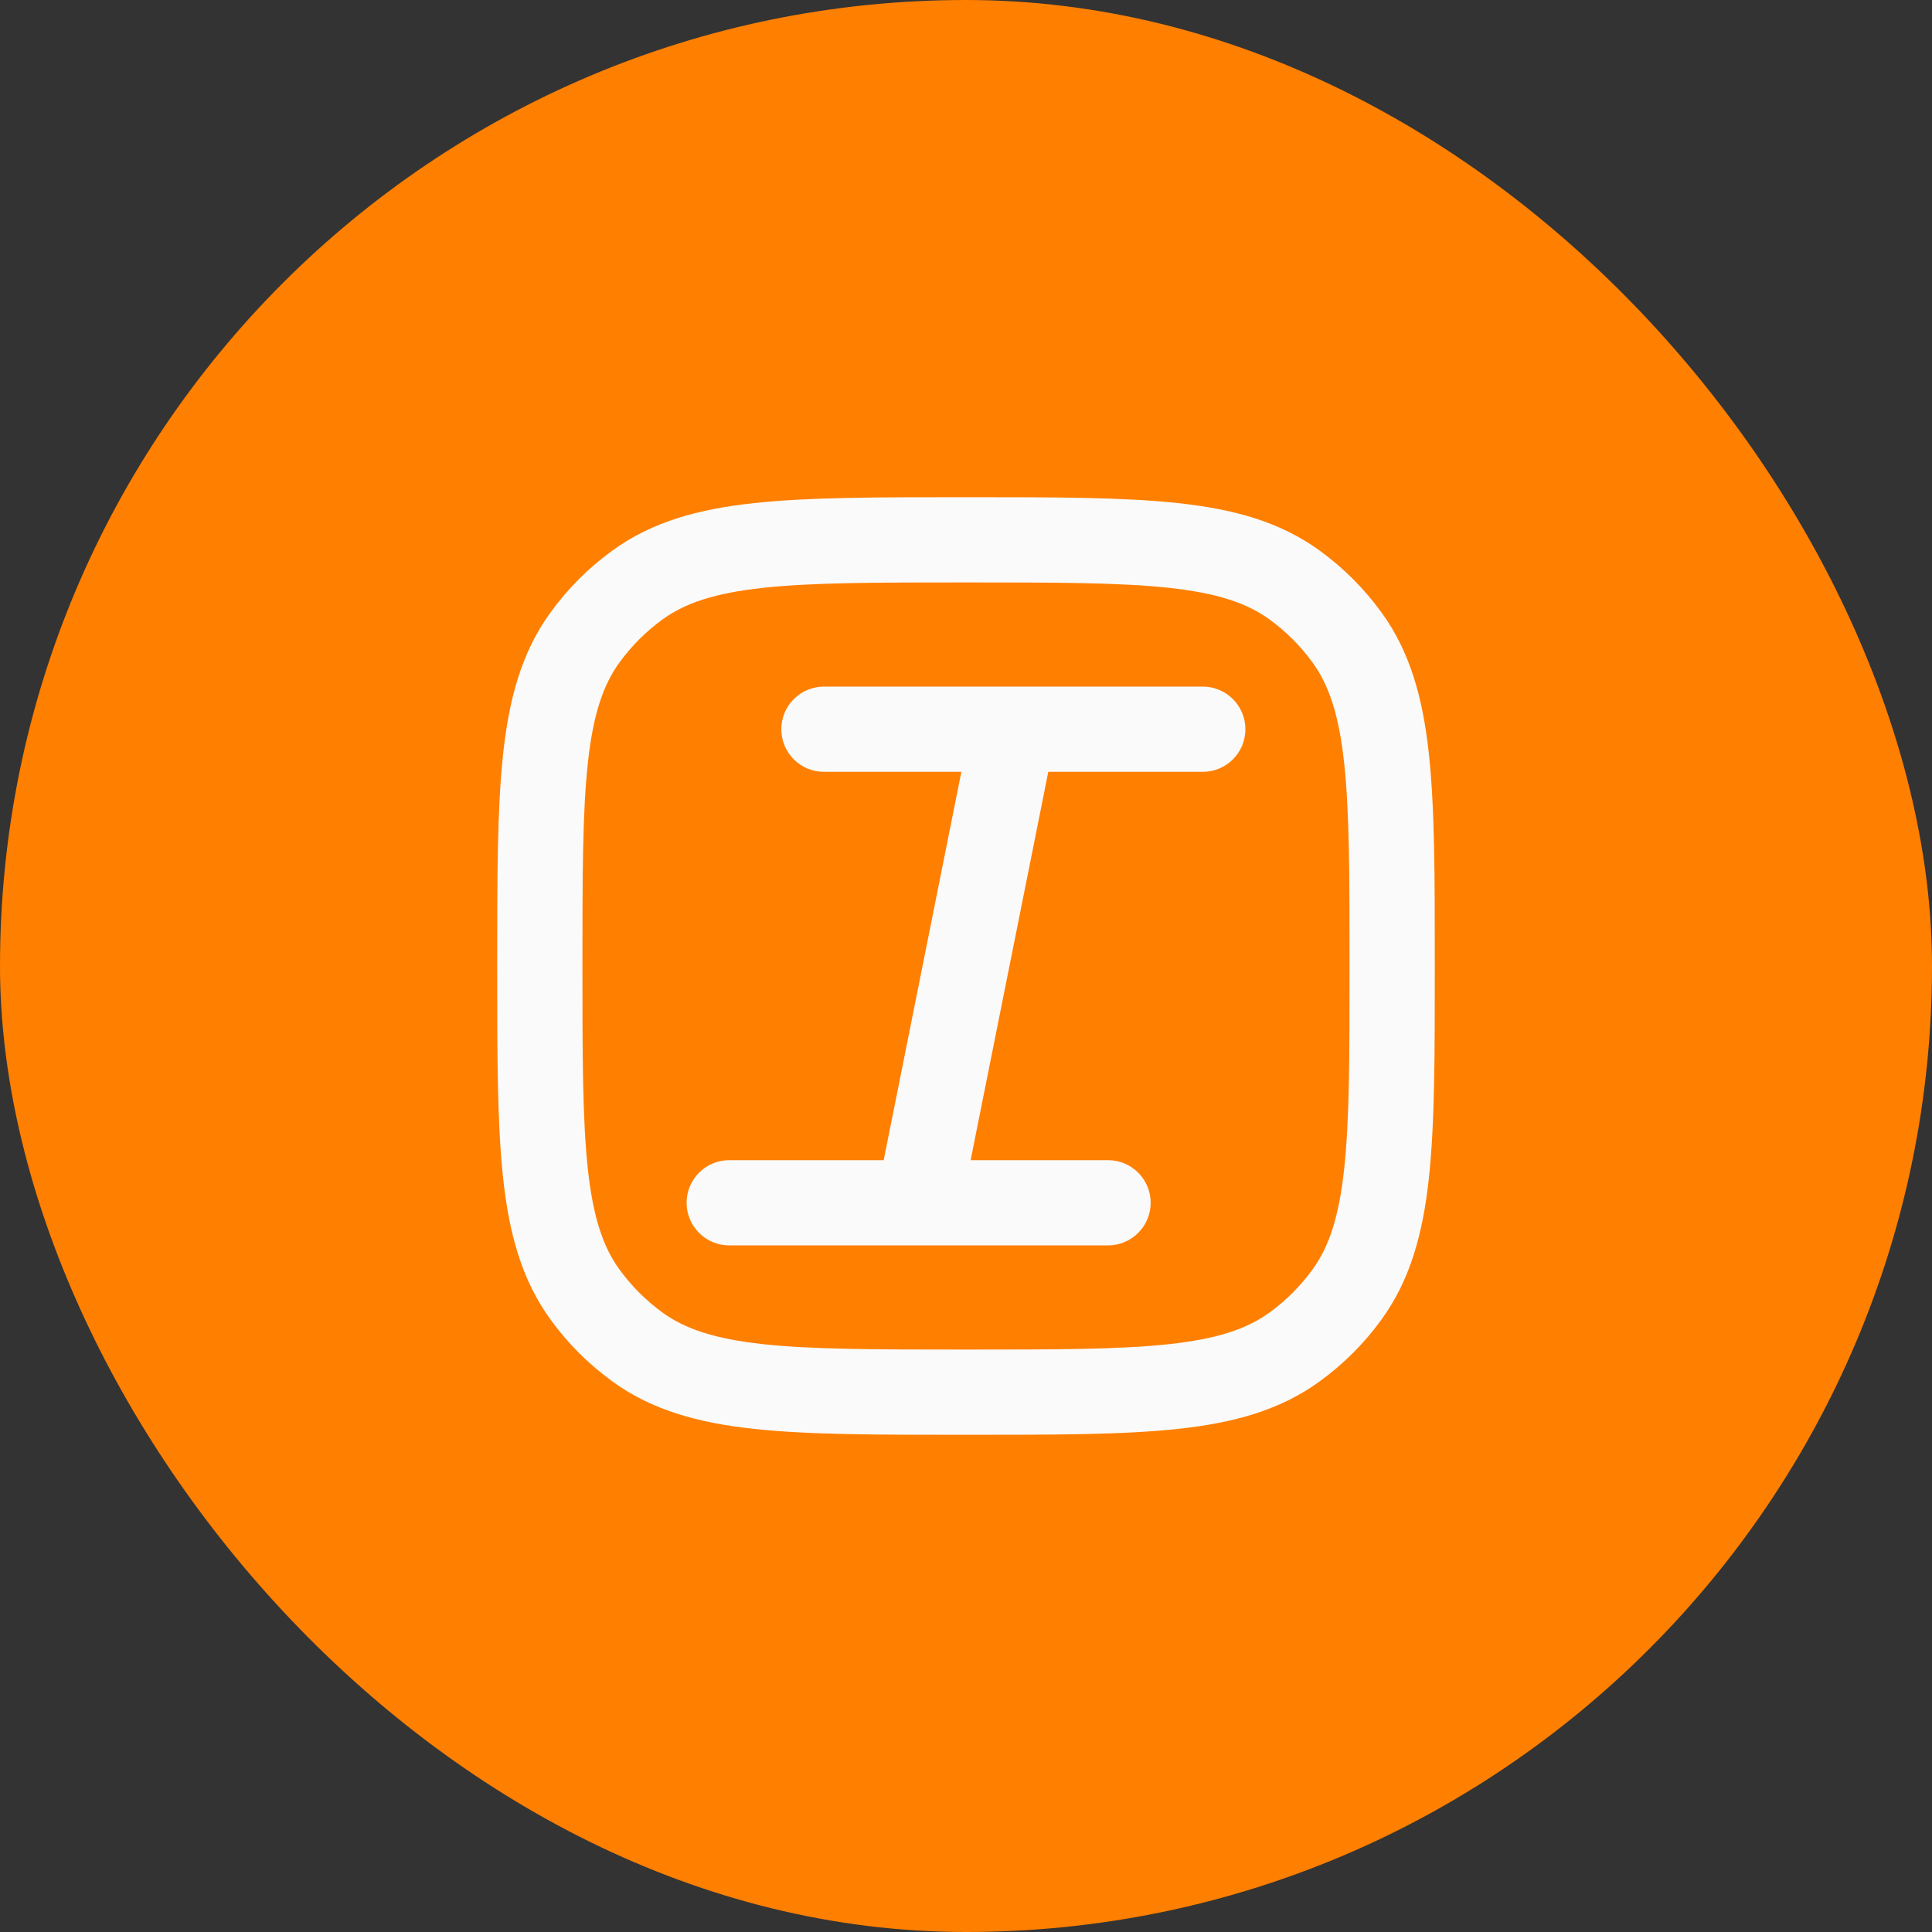<?xml version="1.0" encoding="UTF-8"?> <svg xmlns="http://www.w3.org/2000/svg" width="34" height="34" viewBox="0 0 34 34" fill="none"><rect x="0" y="0" width="34" height="34" fill="#333333" stroke="none"/><rect width="34" height="34" rx="17" fill="#FF7F00"></rect><path d="M11.218 23.704L11.658 23.098L11.218 23.704ZM10.296 22.782L10.902 22.342L10.296 22.782ZM23.704 22.782L23.098 22.342L23.704 22.782ZM22.782 23.704L22.342 23.098L22.782 23.704ZM22.782 10.296L22.342 10.902L22.782 10.296ZM23.704 11.218L23.098 11.658L23.704 11.218ZM11.218 10.296L11.658 10.902L11.218 10.296ZM10.296 11.218L10.902 11.658L10.296 11.218ZM21.167 13.583C21.581 13.583 21.917 13.248 21.917 12.833C21.917 12.419 21.581 12.083 21.167 12.083V12.833V13.583ZM14.5 12.083C14.086 12.083 13.75 12.419 13.75 12.833C13.75 13.248 14.086 13.583 14.5 13.583V12.833V12.083ZM19.5 21.917C19.914 21.917 20.25 21.581 20.25 21.167C20.25 20.753 19.914 20.417 19.5 20.417V21.167V21.917ZM12.833 20.417C12.419 20.417 12.083 20.753 12.083 21.167C12.083 21.581 12.419 21.917 12.833 21.917V21.167V20.417ZM18.569 12.98C18.65 12.574 18.387 12.179 17.98 12.098C17.574 12.017 17.179 12.28 17.098 12.686L17.833 12.833L18.569 12.98ZM15.431 21.02C15.35 21.426 15.613 21.821 16.02 21.902C16.426 21.983 16.821 21.72 16.902 21.314L16.167 21.167L15.431 21.02ZM17 24.5V23.75C15.421 23.75 14.297 23.749 13.428 23.655C12.574 23.562 12.057 23.387 11.658 23.098L11.218 23.704L10.777 24.311C11.473 24.817 12.285 25.04 13.267 25.146C14.235 25.251 15.454 25.25 17 25.25V24.5ZM9.5 17H8.75C8.75 18.546 8.749 19.765 8.854 20.733C8.96 21.715 9.183 22.526 9.689 23.223L10.296 22.782L10.902 22.342C10.613 21.943 10.438 21.426 10.345 20.572C10.251 19.703 10.25 18.579 10.25 17H9.5ZM11.218 23.704L11.658 23.098C11.368 22.887 11.113 22.632 10.902 22.342L10.296 22.782L9.689 23.223C9.992 23.641 10.359 24.008 10.777 24.311L11.218 23.704ZM24.5 17H23.75C23.75 18.579 23.749 19.703 23.655 20.572C23.562 21.426 23.387 21.943 23.098 22.342L23.704 22.782L24.311 23.223C24.817 22.526 25.04 21.715 25.146 20.733C25.251 19.765 25.25 18.546 25.25 17H24.5ZM17 24.5V25.25C18.546 25.25 19.765 25.251 20.733 25.146C21.715 25.04 22.526 24.817 23.223 24.311L22.782 23.704L22.342 23.098C21.943 23.387 21.426 23.562 20.572 23.655C19.703 23.749 18.579 23.75 17 23.75V24.5ZM23.704 22.782L23.098 22.342C22.887 22.632 22.632 22.887 22.342 23.098L22.782 23.704L23.223 24.311C23.641 24.008 24.008 23.641 24.311 23.223L23.704 22.782ZM17 9.5V10.25C18.579 10.25 19.703 10.251 20.572 10.345C21.426 10.438 21.943 10.613 22.342 10.902L22.782 10.296L23.223 9.689C22.526 9.183 21.715 8.96 20.733 8.854C19.765 8.749 18.546 8.75 17 8.75V9.5ZM24.5 17H25.25C25.25 15.454 25.251 14.235 25.146 13.267C25.04 12.285 24.817 11.473 24.311 10.777L23.704 11.218L23.098 11.658C23.387 12.057 23.562 12.574 23.655 13.428C23.749 14.297 23.75 15.421 23.75 17H24.5ZM22.782 10.296L22.342 10.902C22.632 11.113 22.887 11.368 23.098 11.658L23.704 11.218L24.311 10.777C24.008 10.359 23.641 9.992 23.223 9.689L22.782 10.296ZM17 9.5V8.75C15.454 8.75 14.235 8.749 13.267 8.854C12.285 8.96 11.473 9.183 10.777 9.689L11.218 10.296L11.658 10.902C12.057 10.613 12.574 10.438 13.428 10.345C14.297 10.251 15.421 10.25 17 10.25V9.5ZM9.5 17H10.25C10.25 15.421 10.251 14.297 10.345 13.428C10.438 12.574 10.613 12.057 10.902 11.658L10.296 11.218L9.689 10.777C9.183 11.473 8.96 12.285 8.854 13.267C8.749 14.235 8.75 15.454 8.75 17H9.5ZM11.218 10.296L10.777 9.689C10.359 9.992 9.992 10.359 9.689 10.777L10.296 11.218L10.902 11.658C11.113 11.368 11.368 11.113 11.658 10.902L11.218 10.296ZM21.167 12.833V12.083H14.5V12.833V13.583H21.167V12.833ZM19.5 21.167V20.417H12.833V21.167V21.917H19.5V21.167ZM17.833 12.833L17.098 12.686L15.431 21.02L16.167 21.167L16.902 21.314L18.569 12.98L17.833 12.833Z" fill="#FAFAFA"></path></svg> 